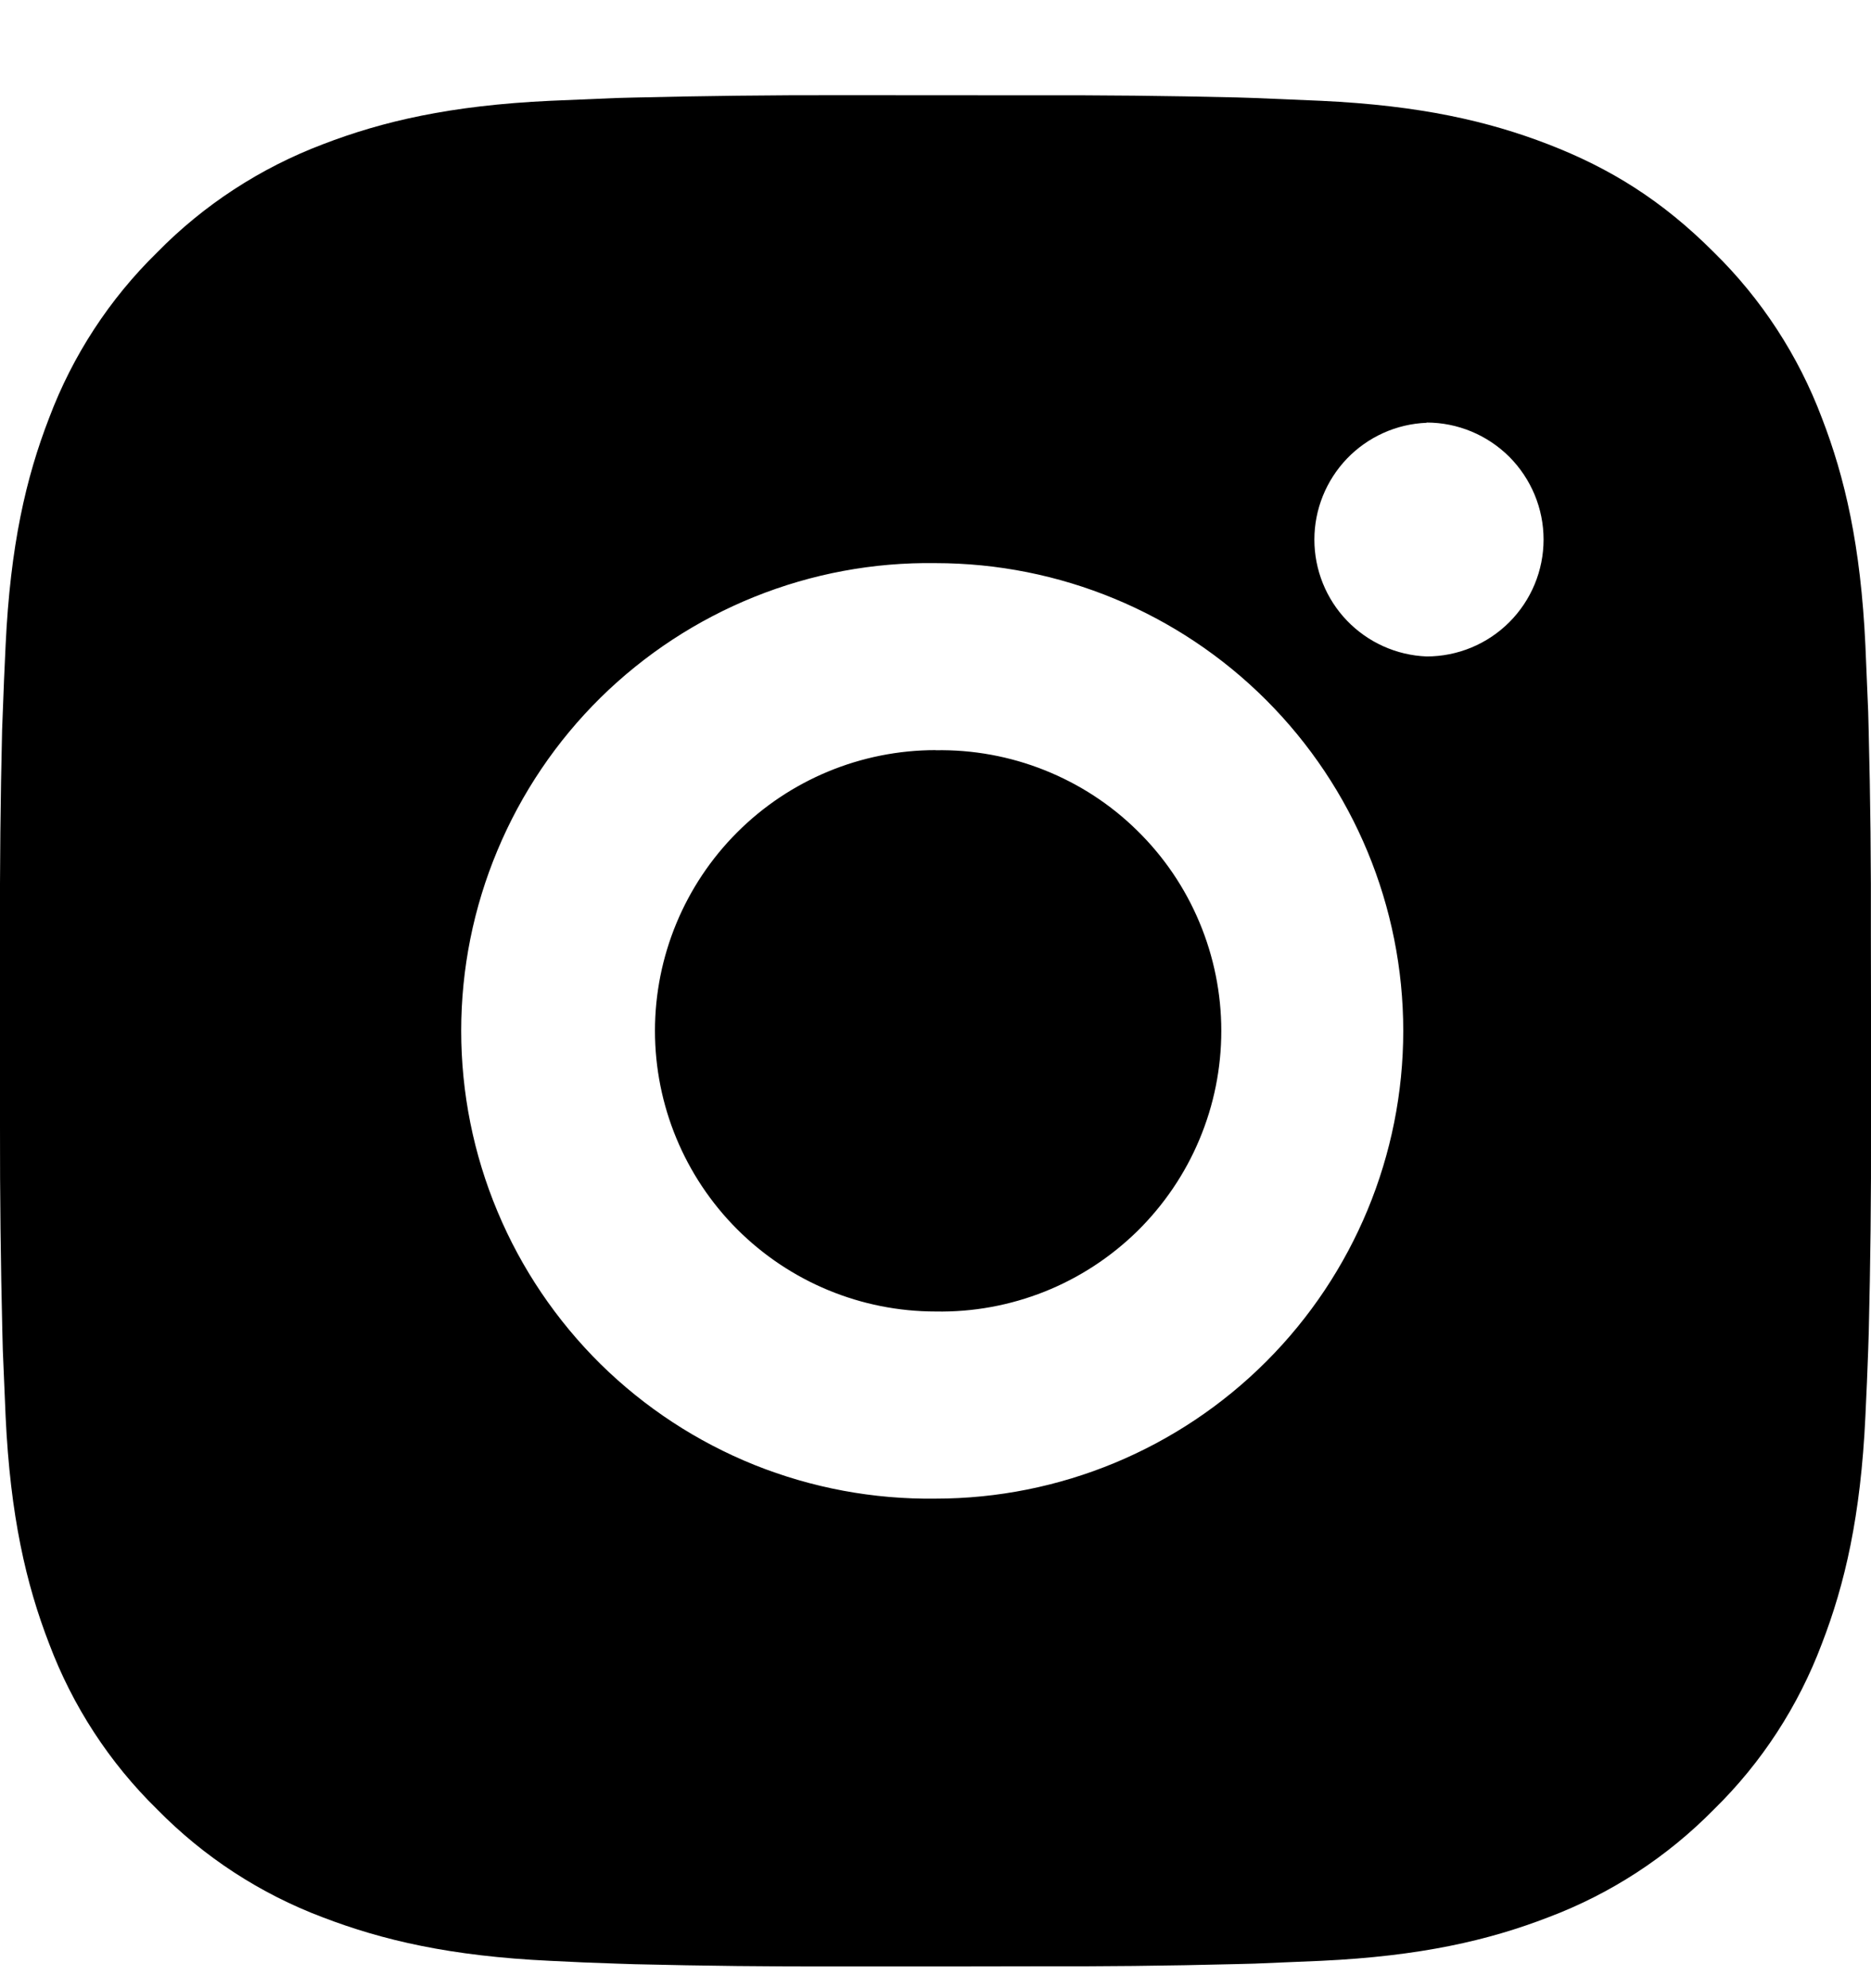 <svg width="16" height="17" viewBox="0 0 16 17" fill="none" xmlns="http://www.w3.org/2000/svg">
<path d="M8.822 0.815C9.406 0.813 9.99 0.819 10.573 0.833L10.729 0.838C10.908 0.845 11.085 0.853 11.298 0.862C12.149 0.902 12.73 1.037 13.24 1.234C13.768 1.438 14.213 1.713 14.657 2.158C15.064 2.557 15.379 3.041 15.58 3.574C15.777 4.084 15.912 4.665 15.952 5.517C15.961 5.729 15.969 5.907 15.976 6.086L15.98 6.241C15.995 6.825 16.001 7.408 15.999 7.992L16 8.588V9.636C16.002 10.22 15.995 10.804 15.981 11.387L15.976 11.543C15.97 11.722 15.962 11.899 15.952 12.112C15.912 12.963 15.777 13.544 15.58 14.054C15.379 14.588 15.065 15.072 14.657 15.471C14.257 15.878 13.774 16.193 13.24 16.394C12.73 16.591 12.149 16.726 11.298 16.766C11.085 16.775 10.908 16.783 10.729 16.79L10.573 16.794C9.99 16.809 9.406 16.815 8.822 16.813L8.226 16.814H7.178C6.595 16.816 6.011 16.809 5.427 16.795L5.272 16.79C5.082 16.784 4.892 16.776 4.703 16.766C3.851 16.726 3.271 16.59 2.76 16.394C2.226 16.193 1.743 15.878 1.344 15.471C0.936 15.072 0.621 14.588 0.42 14.054C0.223 13.544 0.088 12.963 0.048 12.112C0.04 11.922 0.032 11.732 0.024 11.543L0.02 11.387C0.006 10.804 -0.001 10.22 0 9.636V7.992C-0.002 7.408 0.004 6.825 0.018 6.241L0.024 6.086C0.03 5.907 0.038 5.729 0.048 5.517C0.088 4.665 0.222 4.085 0.42 3.574C0.621 3.04 0.936 2.557 1.344 2.158C1.743 1.751 2.227 1.436 2.76 1.234C3.271 1.037 3.851 0.902 4.703 0.862L5.272 0.838L5.427 0.834C6.011 0.82 6.594 0.813 7.178 0.814L8.822 0.815ZM8 4.815C7.47 4.807 6.944 4.905 6.452 5.103C5.96 5.301 5.513 5.594 5.135 5.966C4.758 6.338 4.458 6.782 4.254 7.271C4.049 7.76 3.944 8.284 3.944 8.814C3.944 9.344 4.049 9.869 4.254 10.358C4.458 10.847 4.758 11.29 5.135 11.663C5.513 12.035 5.96 12.328 6.452 12.526C6.944 12.723 7.47 12.821 8 12.814C9.061 12.814 10.078 12.392 10.828 11.642C11.578 10.892 12 9.875 12 8.814C12 7.753 11.578 6.736 10.828 5.986C10.078 5.236 9.061 4.815 8 4.815ZM8 6.415C8.319 6.409 8.636 6.467 8.932 6.585C9.228 6.703 9.498 6.878 9.725 7.102C9.953 7.325 10.134 7.592 10.257 7.886C10.38 8.179 10.444 8.495 10.444 8.814C10.444 9.133 10.381 9.448 10.257 9.743C10.134 10.037 9.953 10.303 9.726 10.527C9.498 10.75 9.229 10.926 8.933 11.044C8.636 11.162 8.32 11.22 8.001 11.214C7.364 11.214 6.754 10.961 6.304 10.511C5.854 10.061 5.601 9.45 5.601 8.814C5.601 8.178 5.854 7.567 6.304 7.117C6.754 6.667 7.364 6.414 8.001 6.414L8 6.415ZM12.2 3.615C11.942 3.625 11.698 3.735 11.519 3.921C11.34 4.108 11.24 4.356 11.24 4.614C11.24 4.872 11.34 5.121 11.519 5.307C11.698 5.493 11.942 5.603 12.2 5.613C12.465 5.613 12.719 5.508 12.907 5.32C13.094 5.133 13.2 4.879 13.2 4.613C13.2 4.348 13.094 4.094 12.907 3.906C12.719 3.719 12.465 3.613 12.2 3.613V3.615Z" fill="black"/>
</svg>
